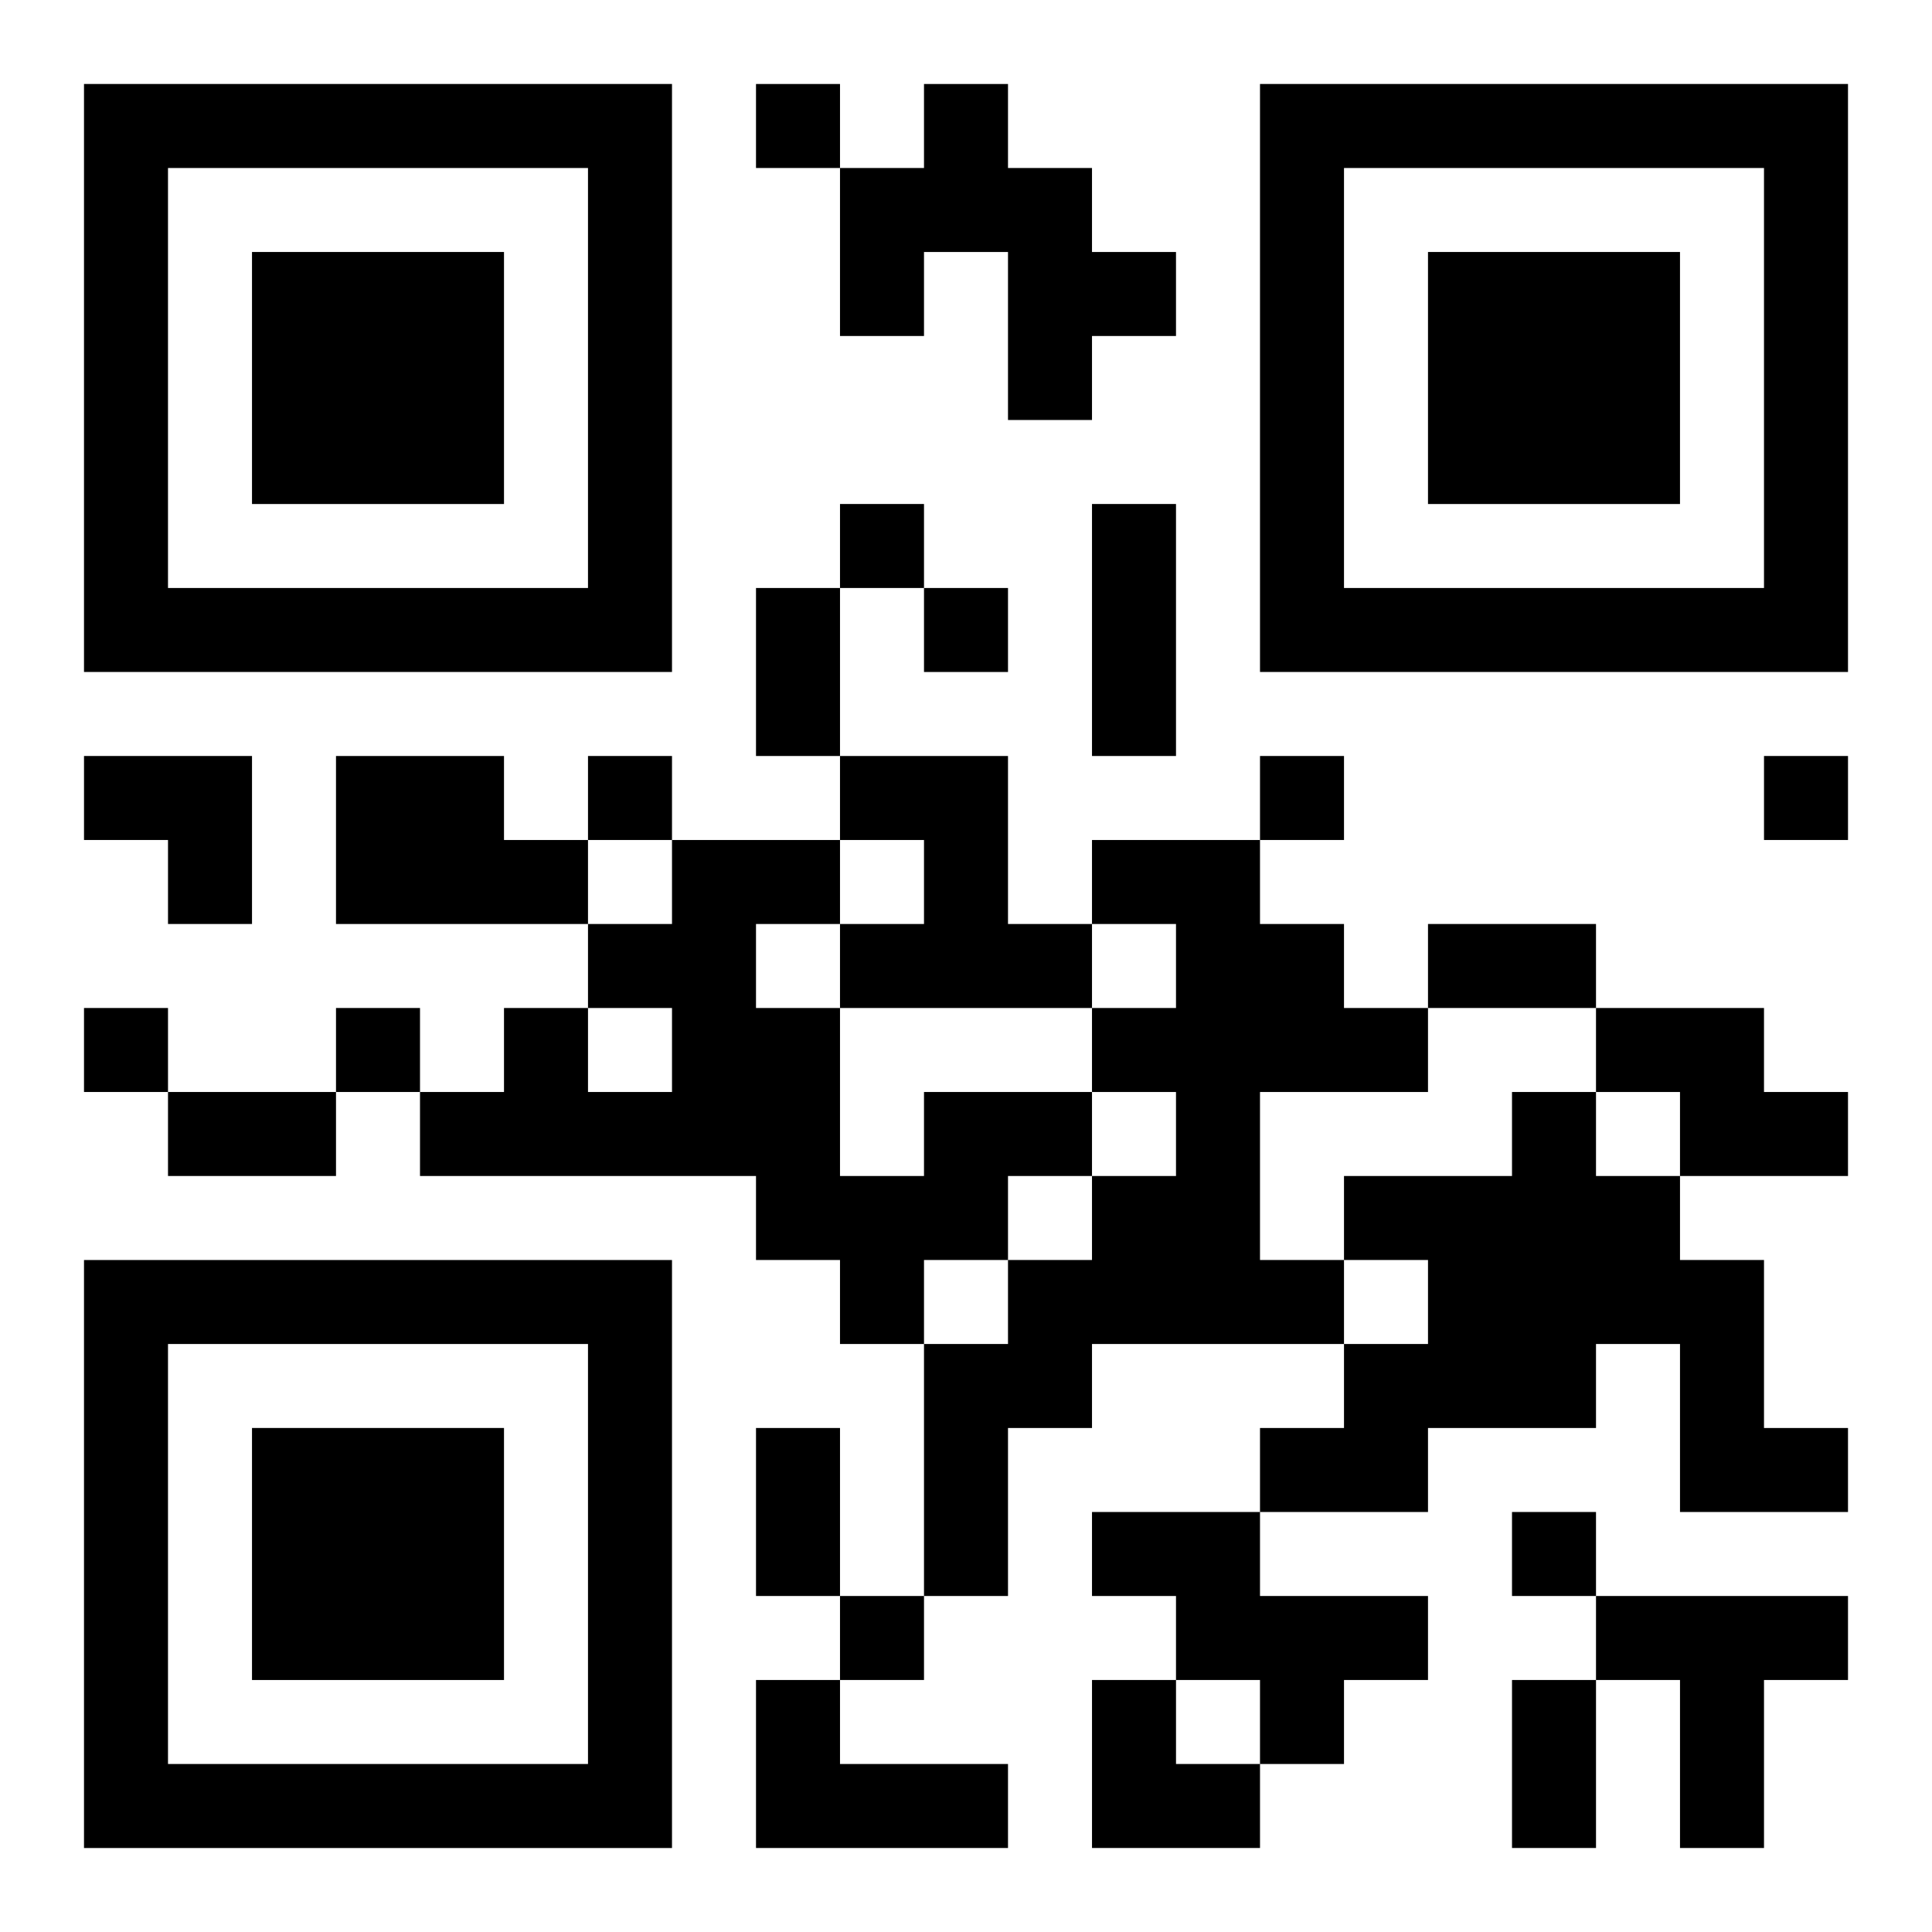 <?xml version="1.0" encoding="UTF-8"?>
<svg width="250" height="250" baseProfile="full" version="1.1" viewBox="-1 -1 23 23" xmlns="http://www.w3.org/2000/svg" xmlns:xlink="http://www.w3.org/1999/xlink"><symbol id="a"><path d="m0 7v7h7v-7h-7zm1 1h5v5h-5v-5zm1 1v3h3v-3h-3z"/></symbol><use y="-7" xlink:href="#a"/><use y="7" xlink:href="#a"/><use x="14" y="-7" xlink:href="#a"/><path d="m10 0h1v1h1v1h1v1h-1v1h-1v-2h-1v1h-1v-2h1v-1m-7 8h2v1h1v1h-3v-2m6 0h2v2h1v1h-3v-1h1v-1h-1v-1m3 1h2v1h1v1h1v1h-2v2h1v1h-3v1h-1v2h-1v-3h1v-1h1v-1h1v-1h-1v-1h1v-1h-1v-1m6 2h2v1h1v1h-2v-1h-1v-1m-8 1h2v1h-1v1h-1v1h-1v-1h-1v-1h-4v-1h1v-1h1v1h1v-1h-1v-1h1v-1h2v1h-1v1h1v2h1v-1m7 0h1v1h1v1h1v2h1v1h-2v-2h-1v1h-2v1h-2v-1h1v-1h1v-1h-1v-1h2v-1m-5 5h2v1h2v1h-1v1h-1v-1h-1v-1h-1v-1m6 1h3v1h-1v2h-1v-2h-1v-1m-10 1h1v1h2v1h-3v-2m0-19v1h1v-1h-1m1 5v1h1v-1h-1m1 1v1h1v-1h-1m-4 2v1h1v-1h-1m8 0v1h1v-1h-1m6 0v1h1v-1h-1m-20 3v1h1v-1h-1m3 0v1h1v-1h-1m14 6v1h1v-1h-1m-8 1v1h1v-1h-1m3-13h1v3h-1v-3m-4 1h1v2h-1v-2m8 4h2v1h-2v-1m-15 2h2v1h-2v-1m7 4h1v2h-1v-2m9 3h1v2h-1v-2m-17-11h2v2h-1v-1h-1zm12 11h1v1h1v1h-2z"/></svg>
